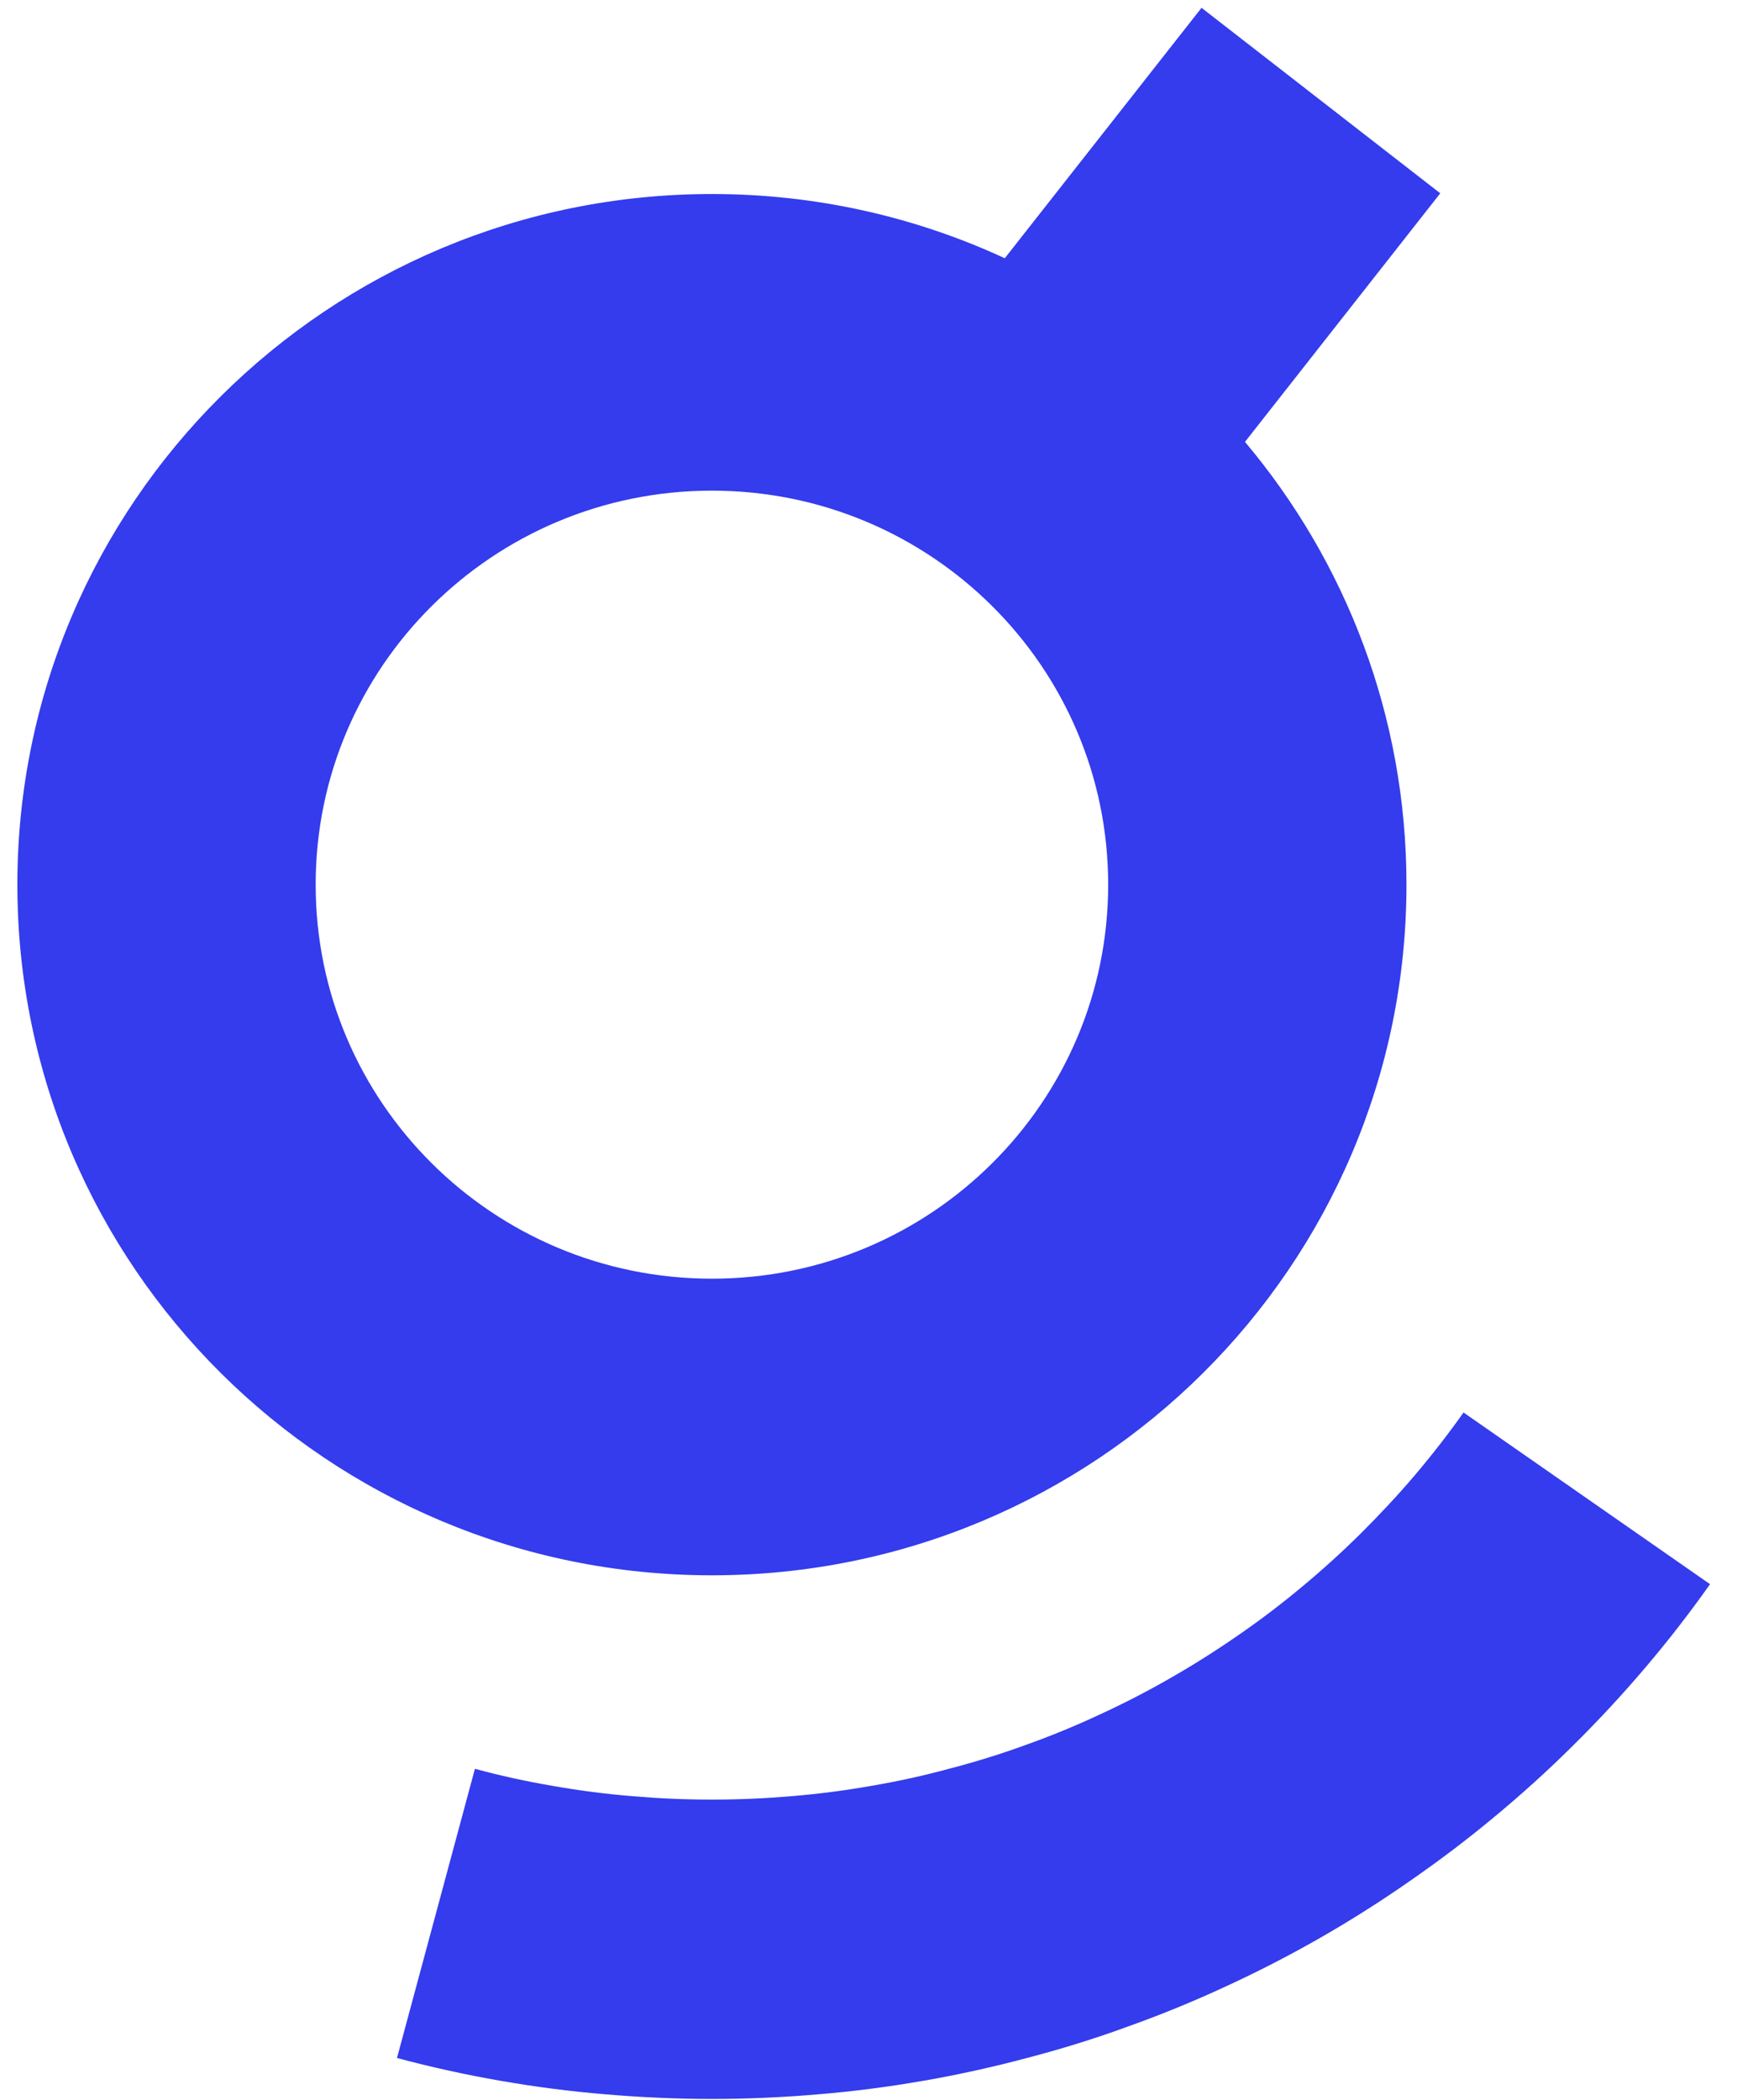 <svg width="48" height="58" viewBox="0 0 48 58" fill="none" xmlns="http://www.w3.org/2000/svg">
<path fill-rule="evenodd" clip-rule="evenodd" d="M27.766 7.133L33.203 0.216L39.8 5.339L34.404 12.205C37.19 15.516 38.866 19.781 38.866 24.435C38.866 34.971 30.273 43.511 19.673 43.511C9.073 43.511 0.48 34.971 0.48 24.435C0.48 13.9 9.073 5.359 19.673 5.359C22.565 5.359 25.307 5.995 27.766 7.133ZM19.673 35.318C13.626 35.318 8.723 30.446 8.723 24.435C8.723 18.424 13.626 13.552 19.673 13.552C25.721 13.552 30.623 18.424 30.623 24.435C30.623 30.446 25.721 35.318 19.673 35.318ZM39.09 40.755C38.614 41.314 38.113 41.848 37.59 42.368C37.068 42.884 36.523 43.378 35.956 43.847C35.393 44.316 34.808 44.76 34.201 45.177C33.597 45.595 32.972 45.991 32.332 46.355C31.696 46.722 31.041 47.056 30.372 47.365C29.707 47.674 29.027 47.954 28.332 48.201C27.641 48.452 26.939 48.67 26.222 48.855C25.516 49.048 24.796 49.204 24.068 49.328C23.348 49.455 22.616 49.55 21.878 49.611C21.15 49.673 20.415 49.706 19.673 49.706C18.931 49.706 18.196 49.673 17.468 49.611C16.729 49.55 15.998 49.455 15.278 49.328C14.55 49.204 13.83 49.048 13.124 48.855L10.97 56.843C11.906 57.094 12.864 57.305 13.833 57.473C14.788 57.639 15.76 57.767 16.744 57.847C17.709 57.93 18.686 57.974 19.673 57.974C20.66 57.974 21.637 57.93 22.602 57.847C23.586 57.767 24.555 57.639 25.513 57.473C26.482 57.305 27.436 57.094 28.376 56.843C29.326 56.596 30.263 56.306 31.177 55.971C32.102 55.641 33.005 55.27 33.89 54.859C34.779 54.449 35.649 54.002 36.493 53.518C37.342 53.031 38.168 52.508 38.969 51.948C39.773 51.392 40.552 50.803 41.302 50.178C42.055 49.553 42.779 48.899 43.47 48.212C44.165 47.525 44.827 46.813 45.46 46.068C46.092 45.326 46.692 44.552 47.255 43.756L40.443 39.014C40.019 39.613 39.565 40.195 39.09 40.755Z" fill="#343CED"/>
</svg>
